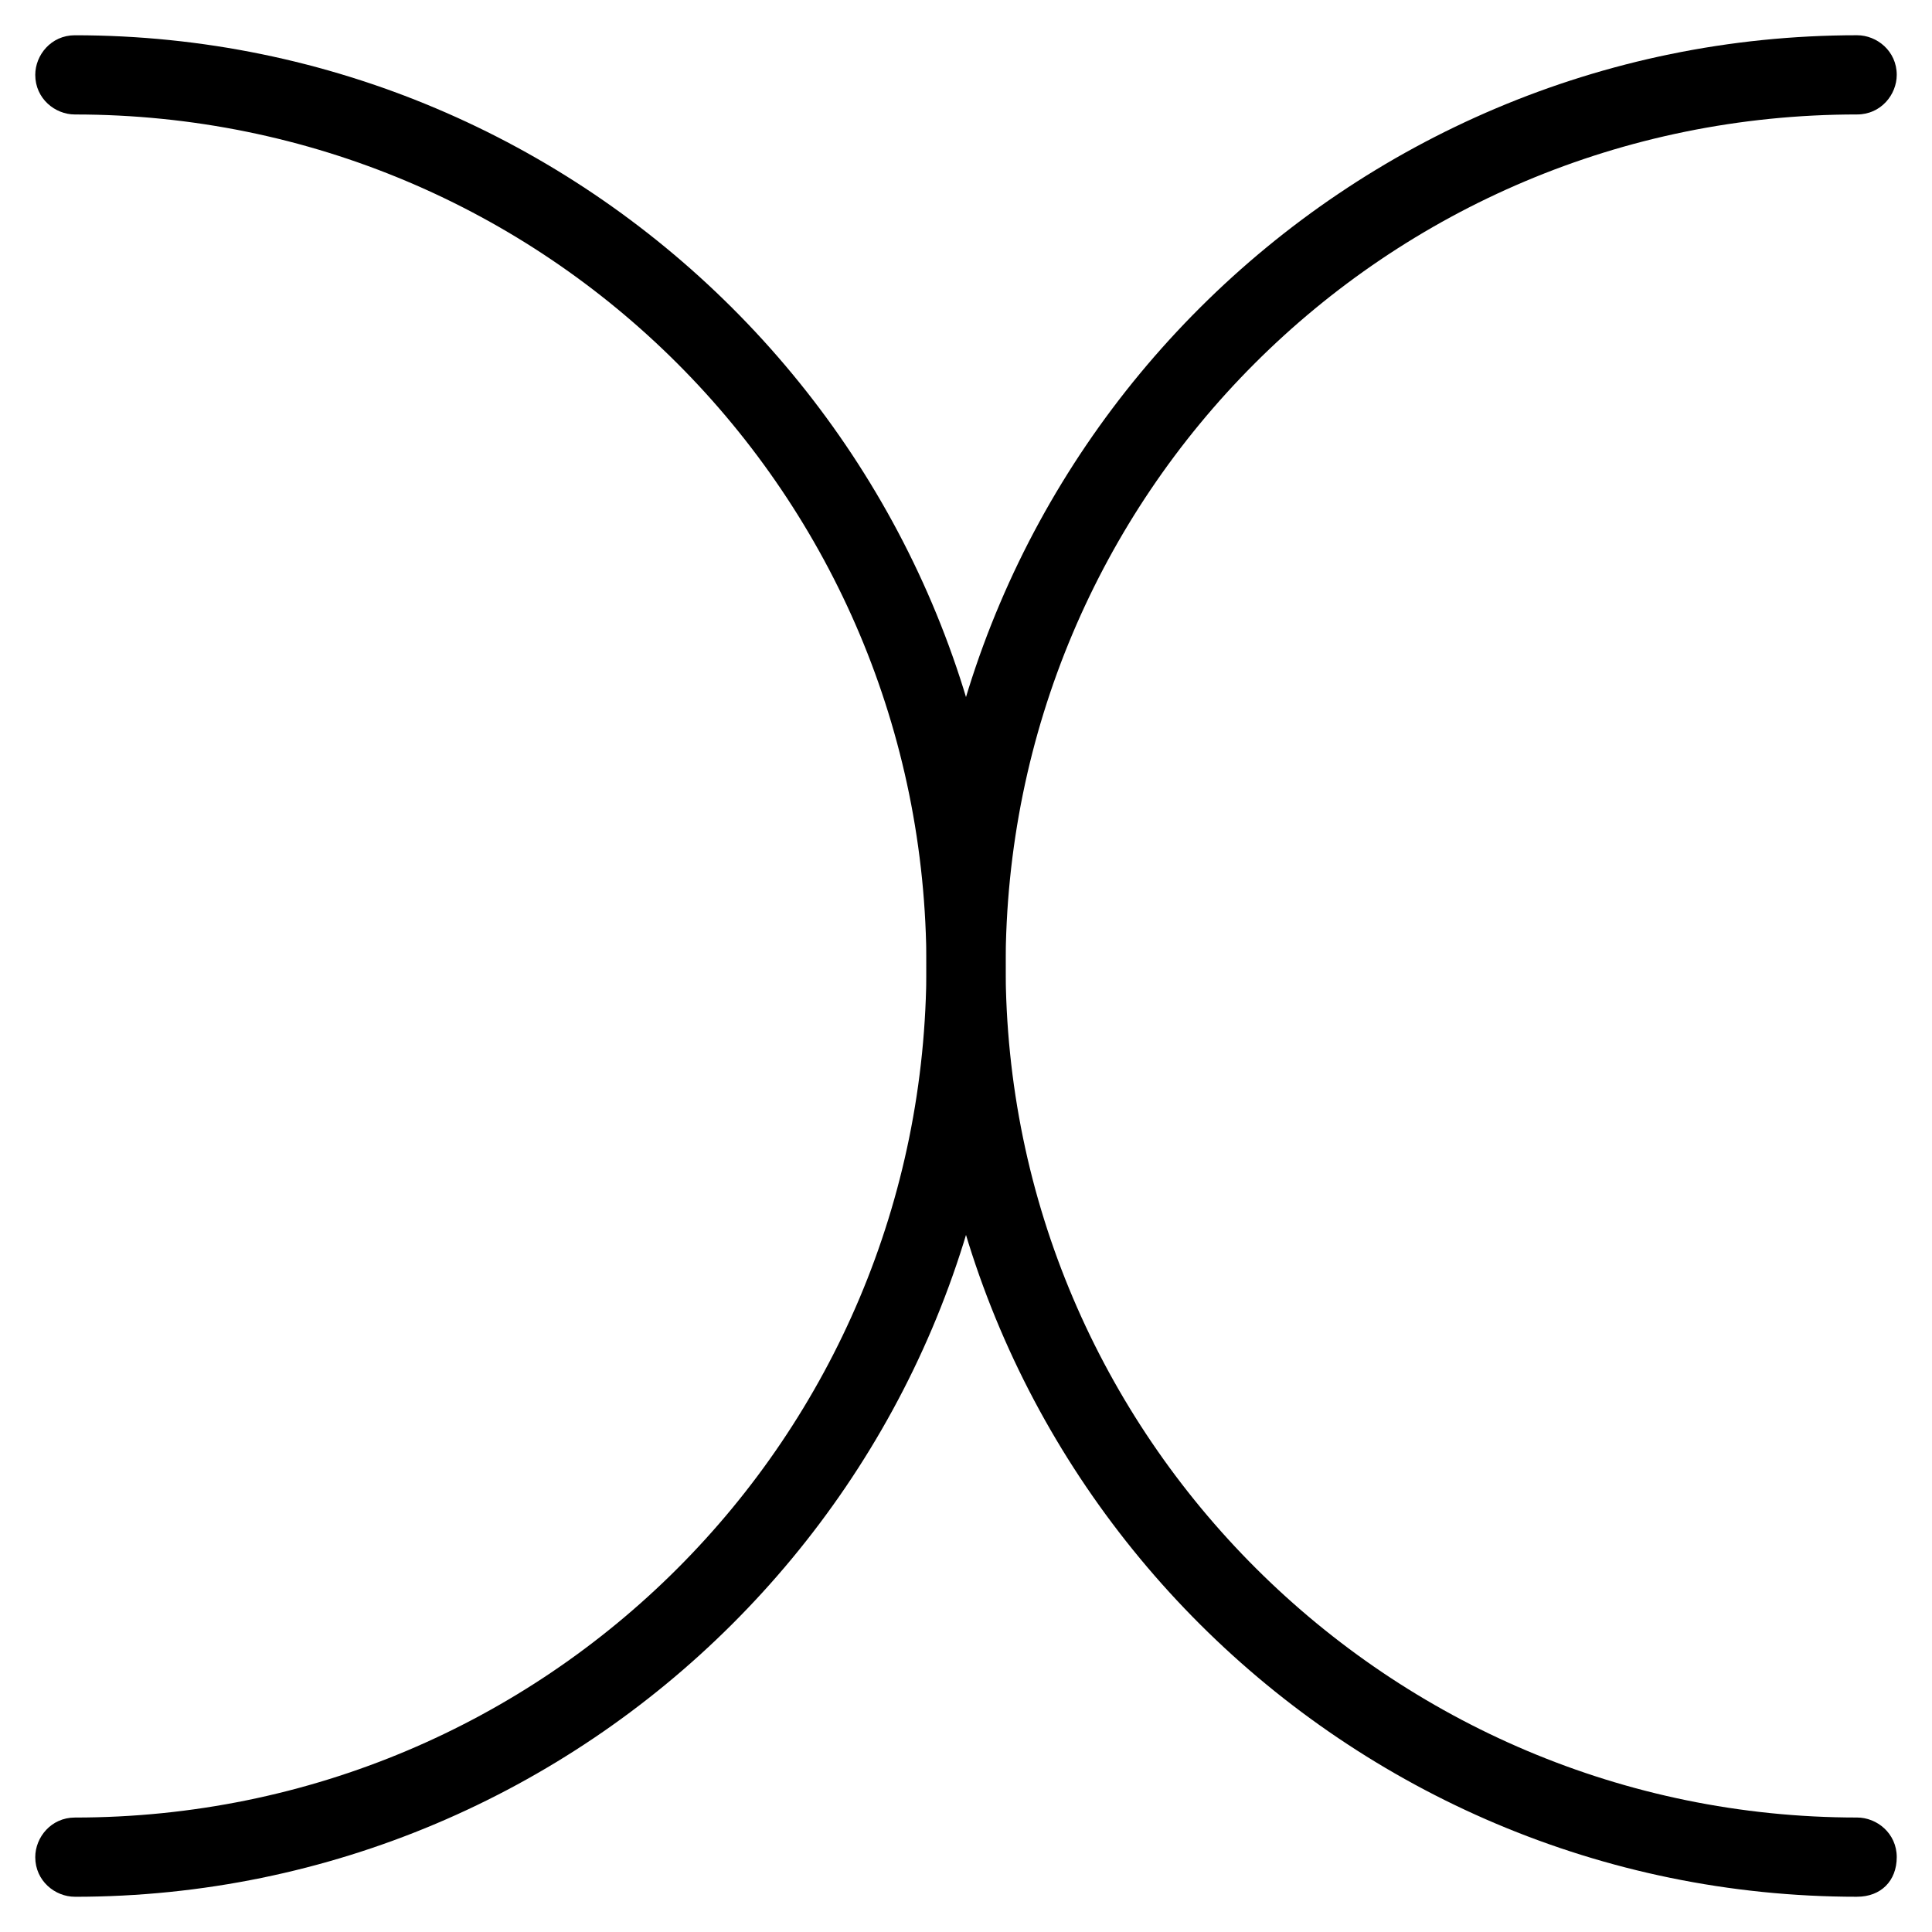 <?xml version="1.0" encoding="UTF-8"?>
<!-- Uploaded to: ICON Repo, www.svgrepo.com, Generator: ICON Repo Mixer Tools -->
<svg fill="#000000" width="800px" height="800px" version="1.1" viewBox="144 144 512 512" xmlns="http://www.w3.org/2000/svg">
 <g>
  <path d="m636.16 646.66c-135.4 0-246.66-110.21-246.66-246.66 0-136.45 111.26-246.66 246.66-246.66 5.246 0 10.496 4.199 10.496 10.496 0 5.246-4.199 10.496-10.496 10.496-124.9 0-225.66 100.77-225.66 225.67s101.81 225.66 225.66 225.66c5.246 0 10.496 4.199 10.496 10.496s-4.199 10.496-10.496 10.496z"/>
  <path d="m163.84 646.66c-5.246 0-10.496-4.199-10.496-10.496 0-5.246 4.199-10.496 10.496-10.496 124.91 0 225.67-100.76 225.67-225.66s-100.76-225.67-225.67-225.67c-5.246 0-10.496-4.199-10.496-10.496 0-5.246 4.199-10.496 10.496-10.496 135.4 0 246.66 110.21 246.66 246.66 0 136.45-111.26 246.66-246.66 246.66z"/>
 </g>
</svg>
